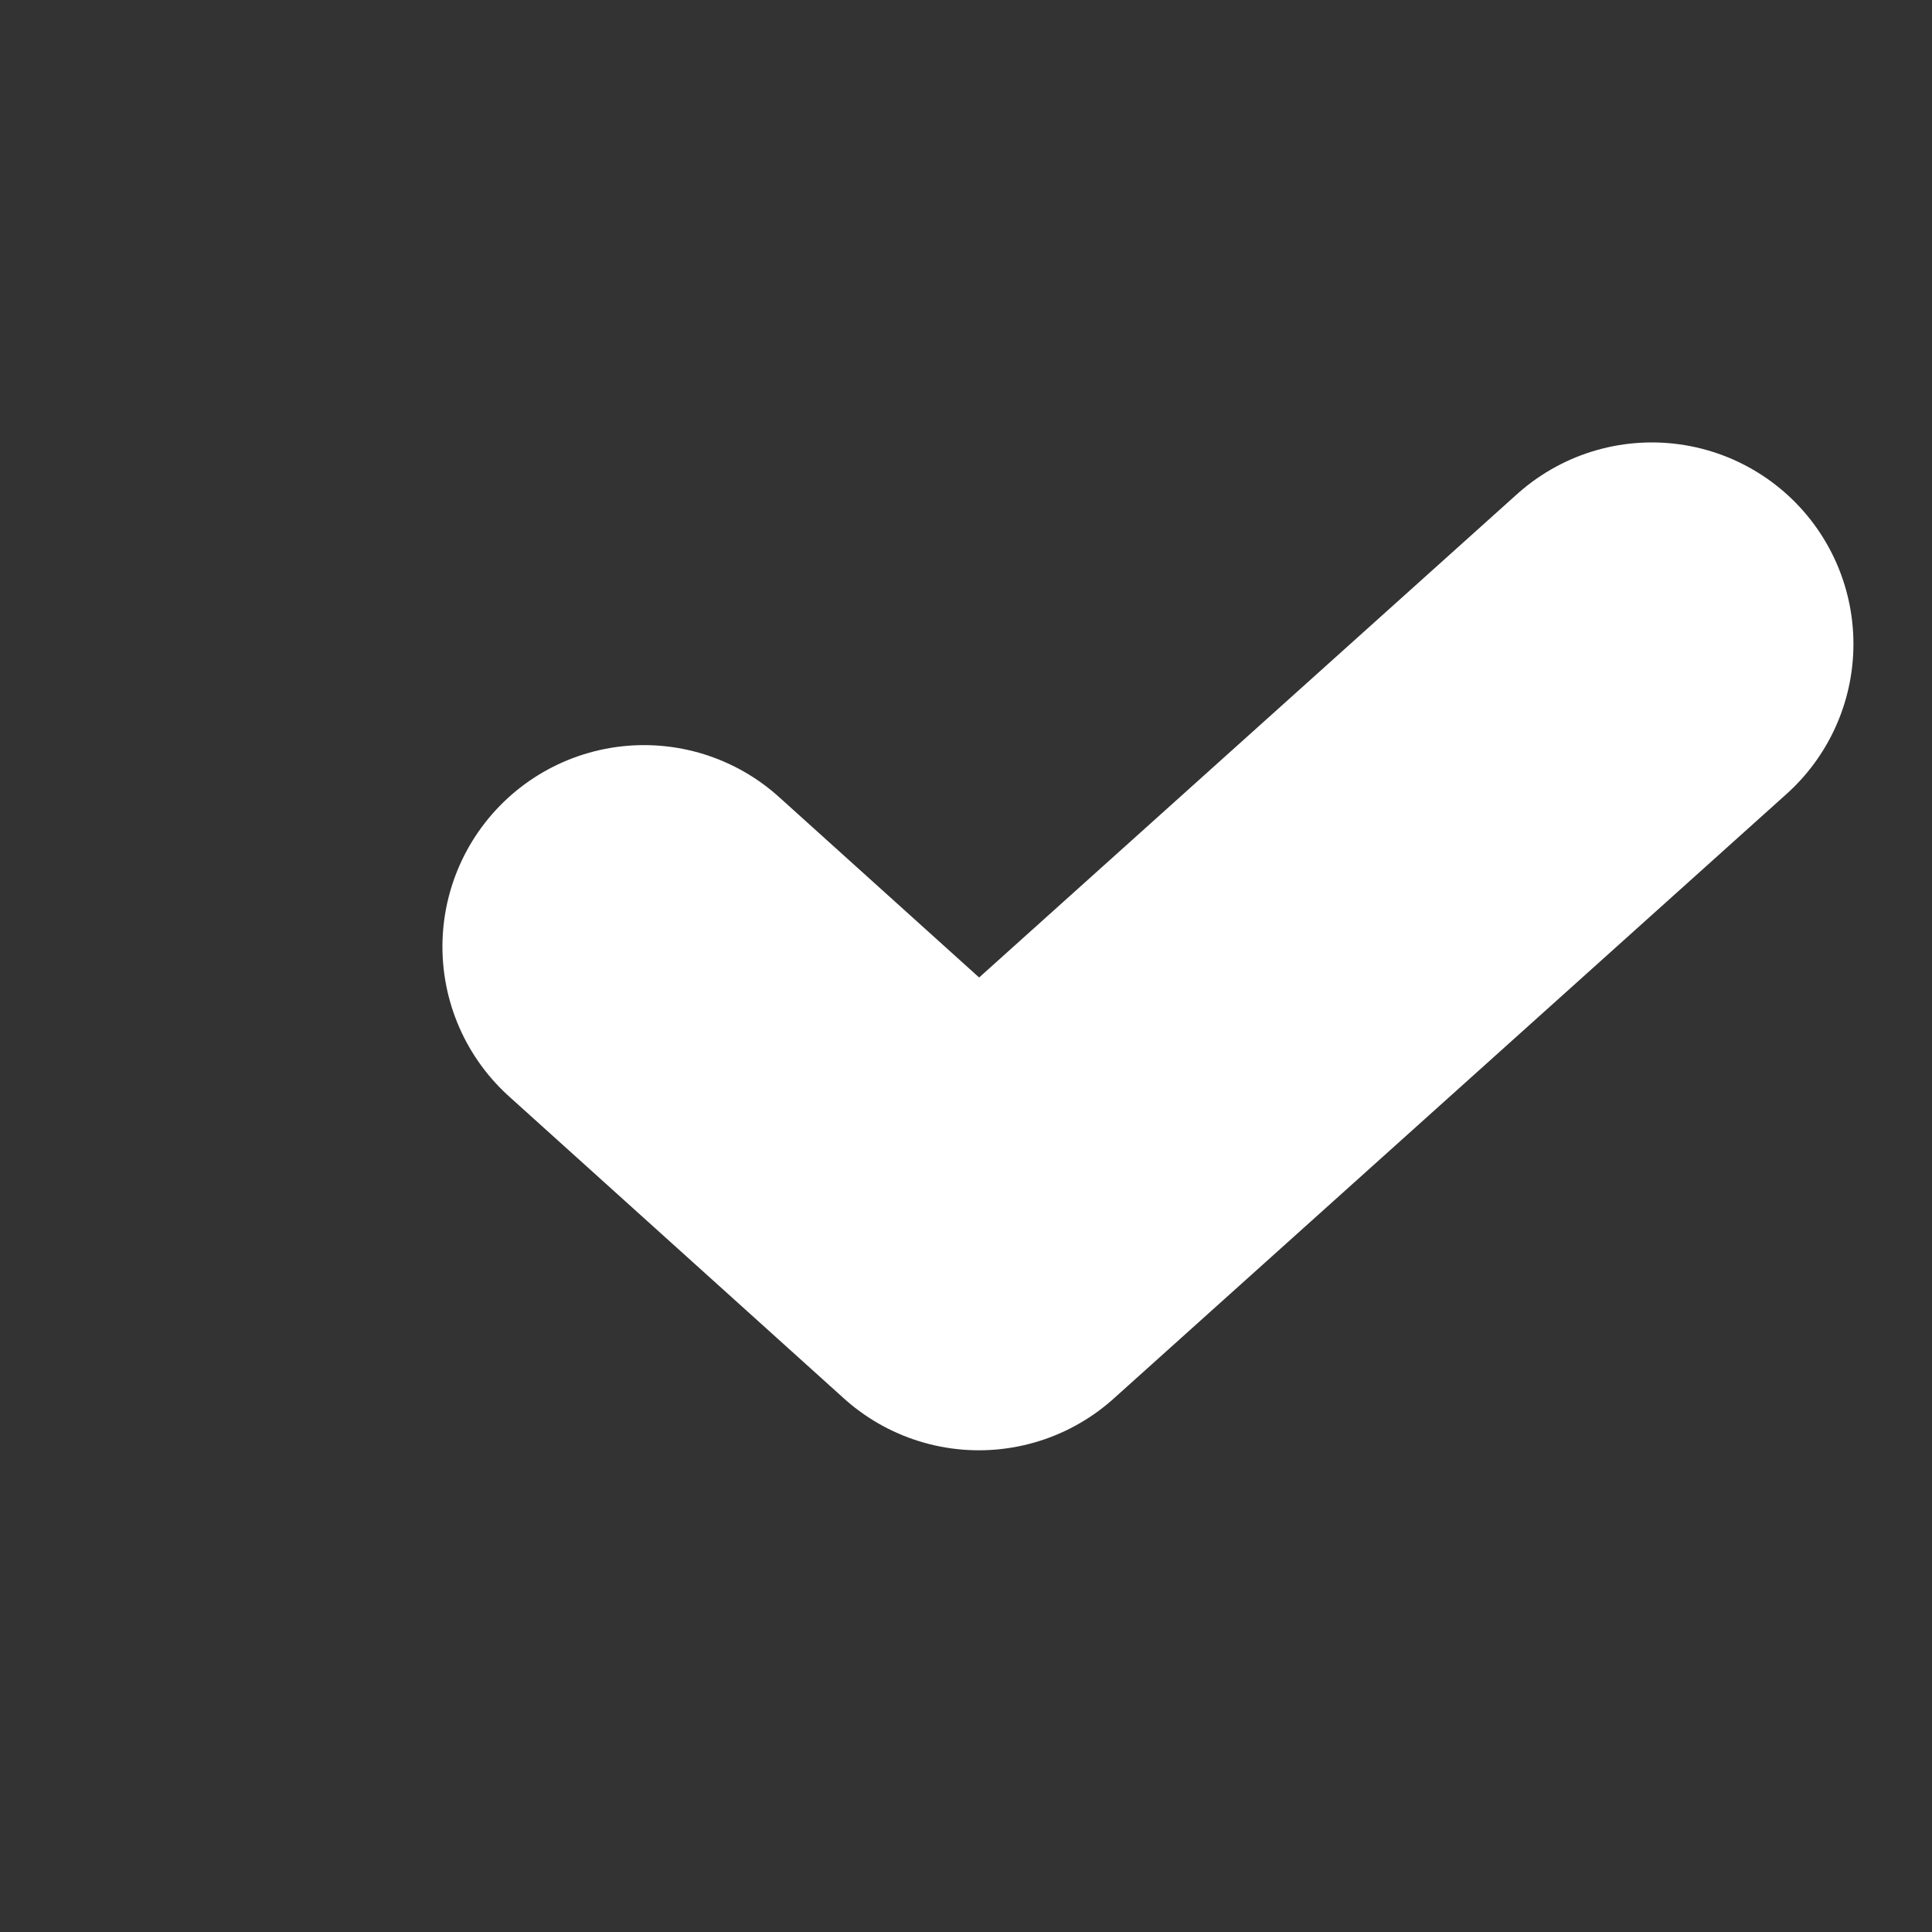 <?xml version="1.0" encoding="utf-8"?>
<svg xmlns="http://www.w3.org/2000/svg" fill="none" height="100%" overflow="visible" preserveAspectRatio="none" style="display: block;" viewBox="0 0 3 3" width="100%">
<rect x="0" y="0" width="3" height="3" fill="#333333" stroke="none"/>
<path d="M2.565 1L1.52 1.939L1 1.47" id="Vector" stroke="white" stroke-linecap="round" stroke-linejoin="round" stroke-width="0.626"/>
</svg>